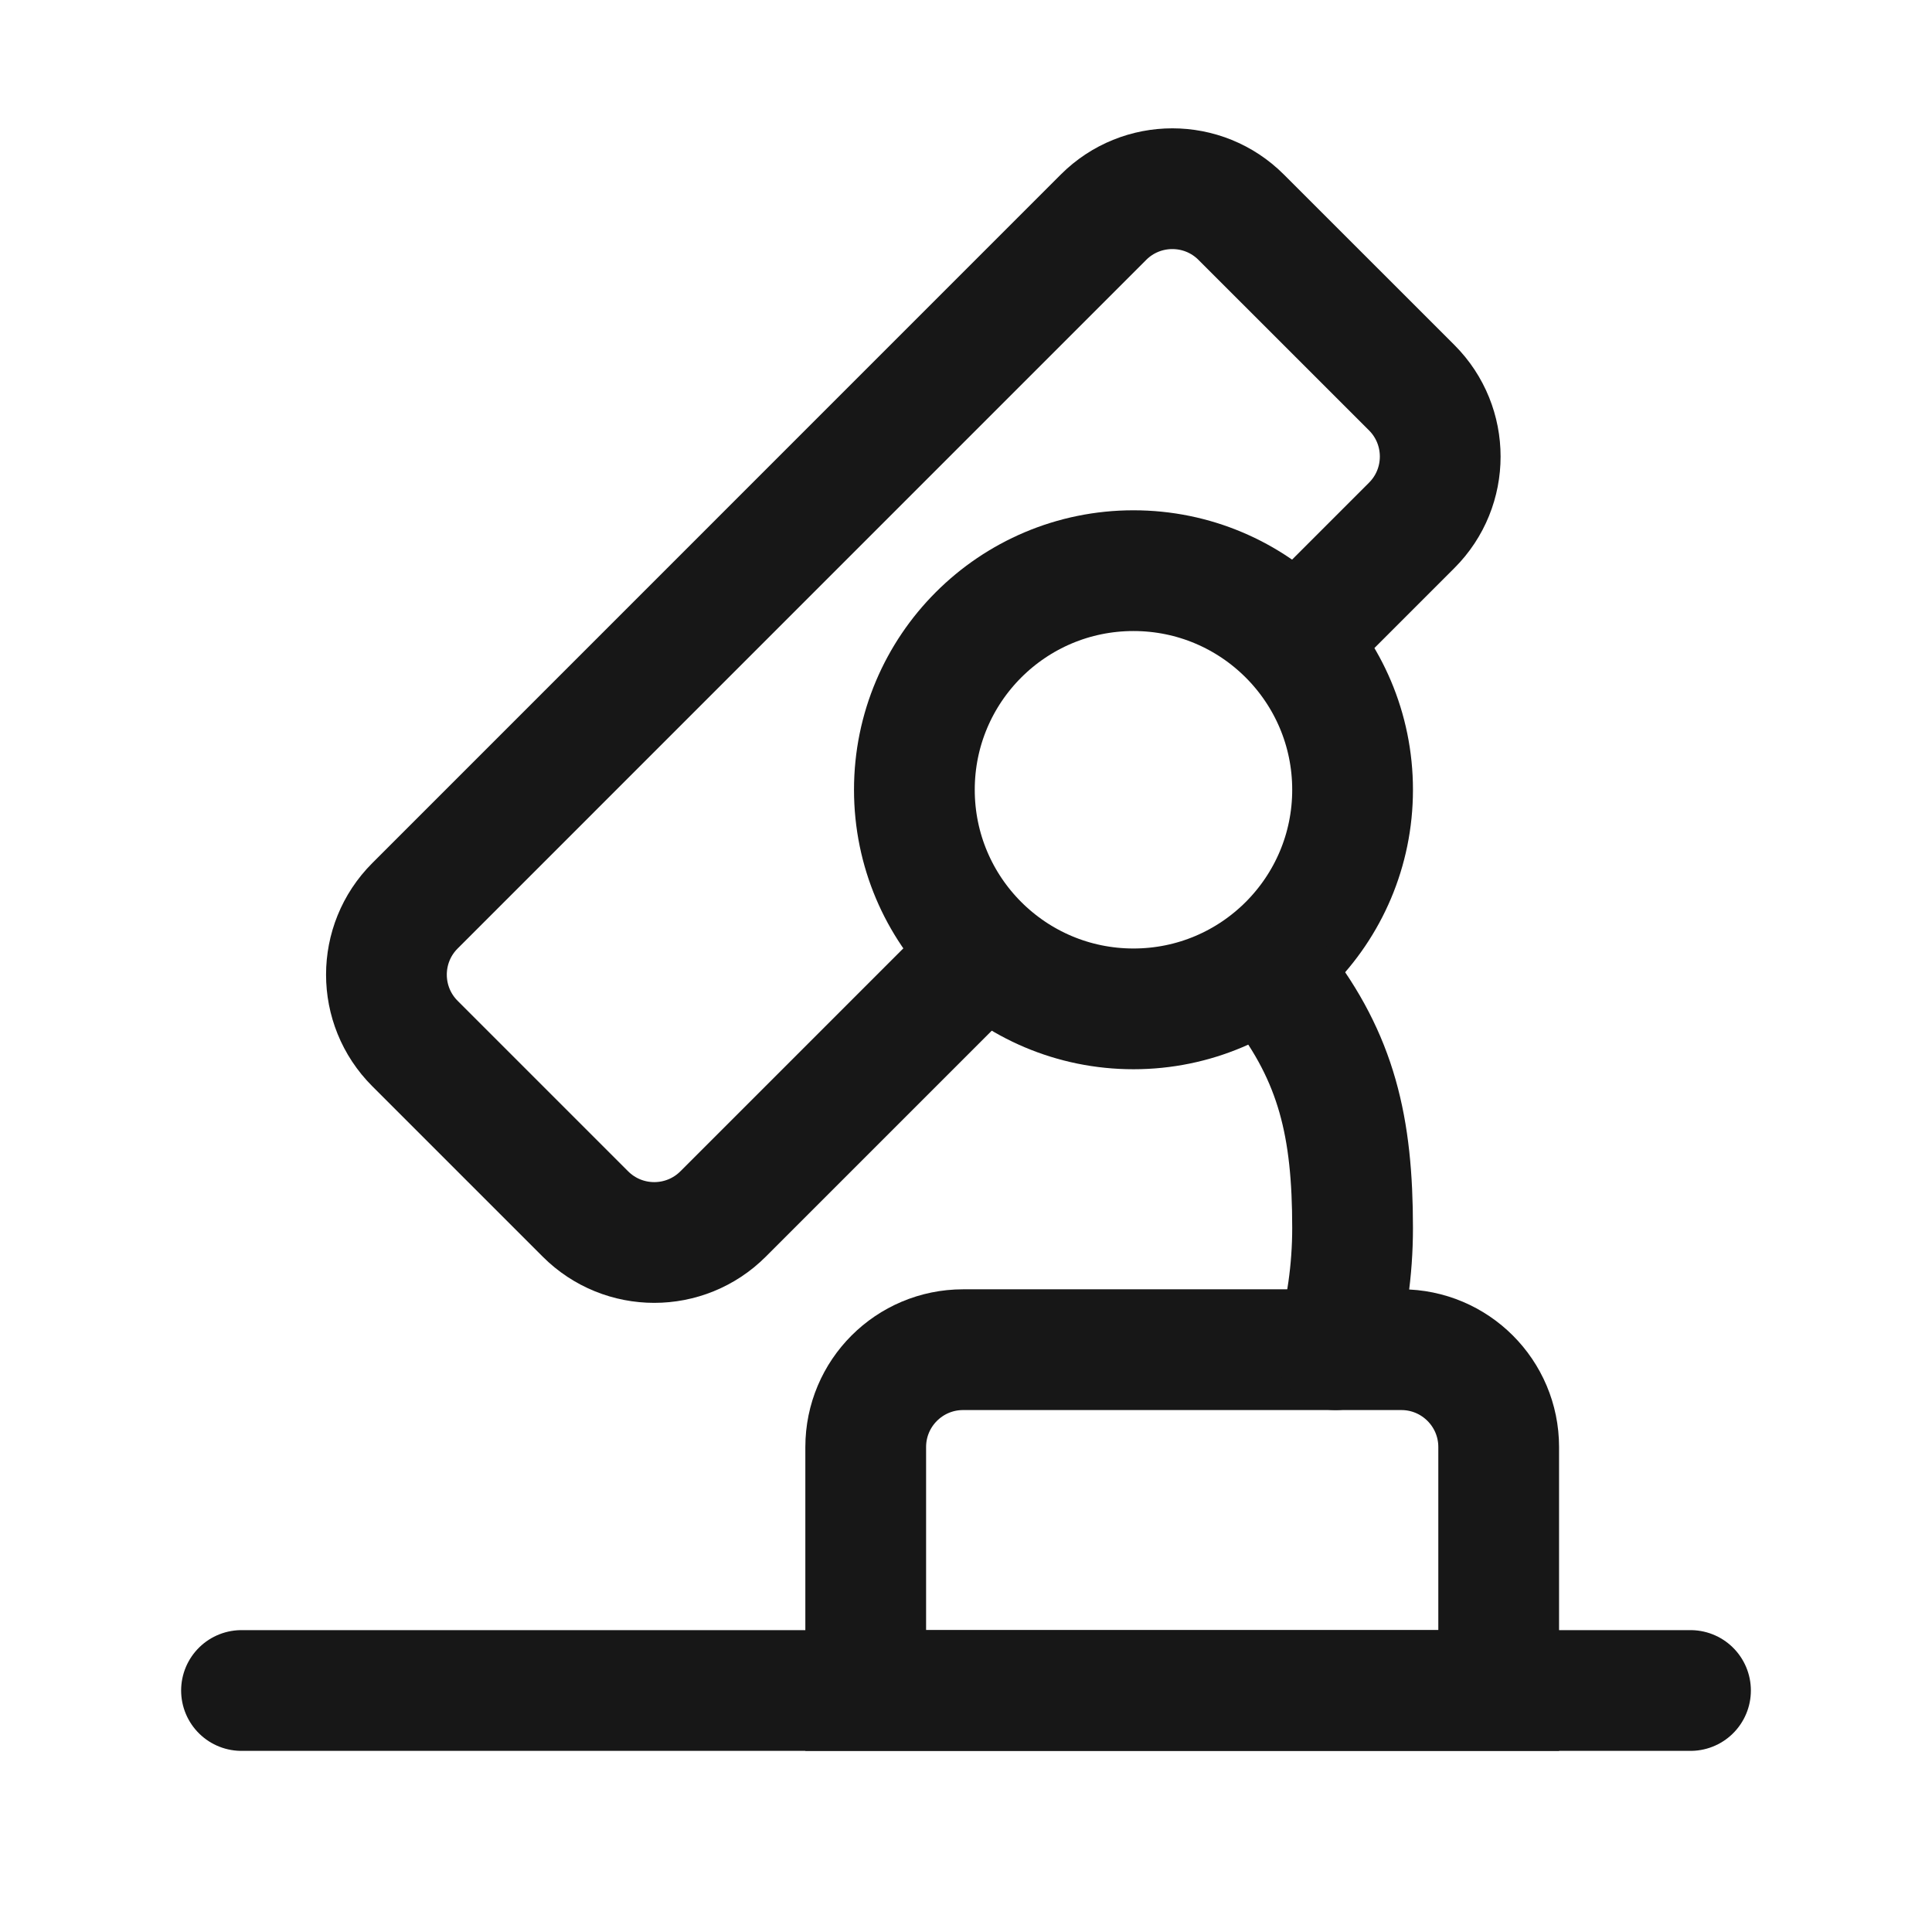 <svg width="32" height="32" viewBox="0 0 32 32" fill="none" xmlns="http://www.w3.org/2000/svg">
<path d="M16.181 15.903L11.977 20.107C11.347 20.737 10.326 20.737 9.696 20.107L6.873 17.284C6.243 16.654 6.243 15.633 6.873 15.003L18.277 3.598C18.907 2.968 19.929 2.968 20.558 3.598L23.382 6.421C24.012 7.051 24.012 8.073 23.382 8.702L21.597 10.487" stroke="#171717" stroke-width="2" stroke-linecap="round"/>
<path d="M14.339 23.968C14.339 23.077 15.061 22.355 15.952 22.355H23.21C24.101 22.355 24.823 23.077 24.823 23.968V28H14.339V23.968Z" stroke="#171717" stroke-width="2" stroke-linecap="round"/>
<path d="M28 28C27.302 28 11.709 28 4 28" stroke="#171717" stroke-width="2" stroke-linecap="round"/>
<circle cx="18.774" cy="13.081" r="3.629" stroke="#171717" stroke-width="2" stroke-linecap="round"/>
<path d="M21.193 16.306C22.142 17.533 22.403 18.668 22.403 20.339C22.403 21.038 22.304 21.715 22.119 22.355" stroke="#171717" stroke-width="2" stroke-linecap="round"/>
</svg>
